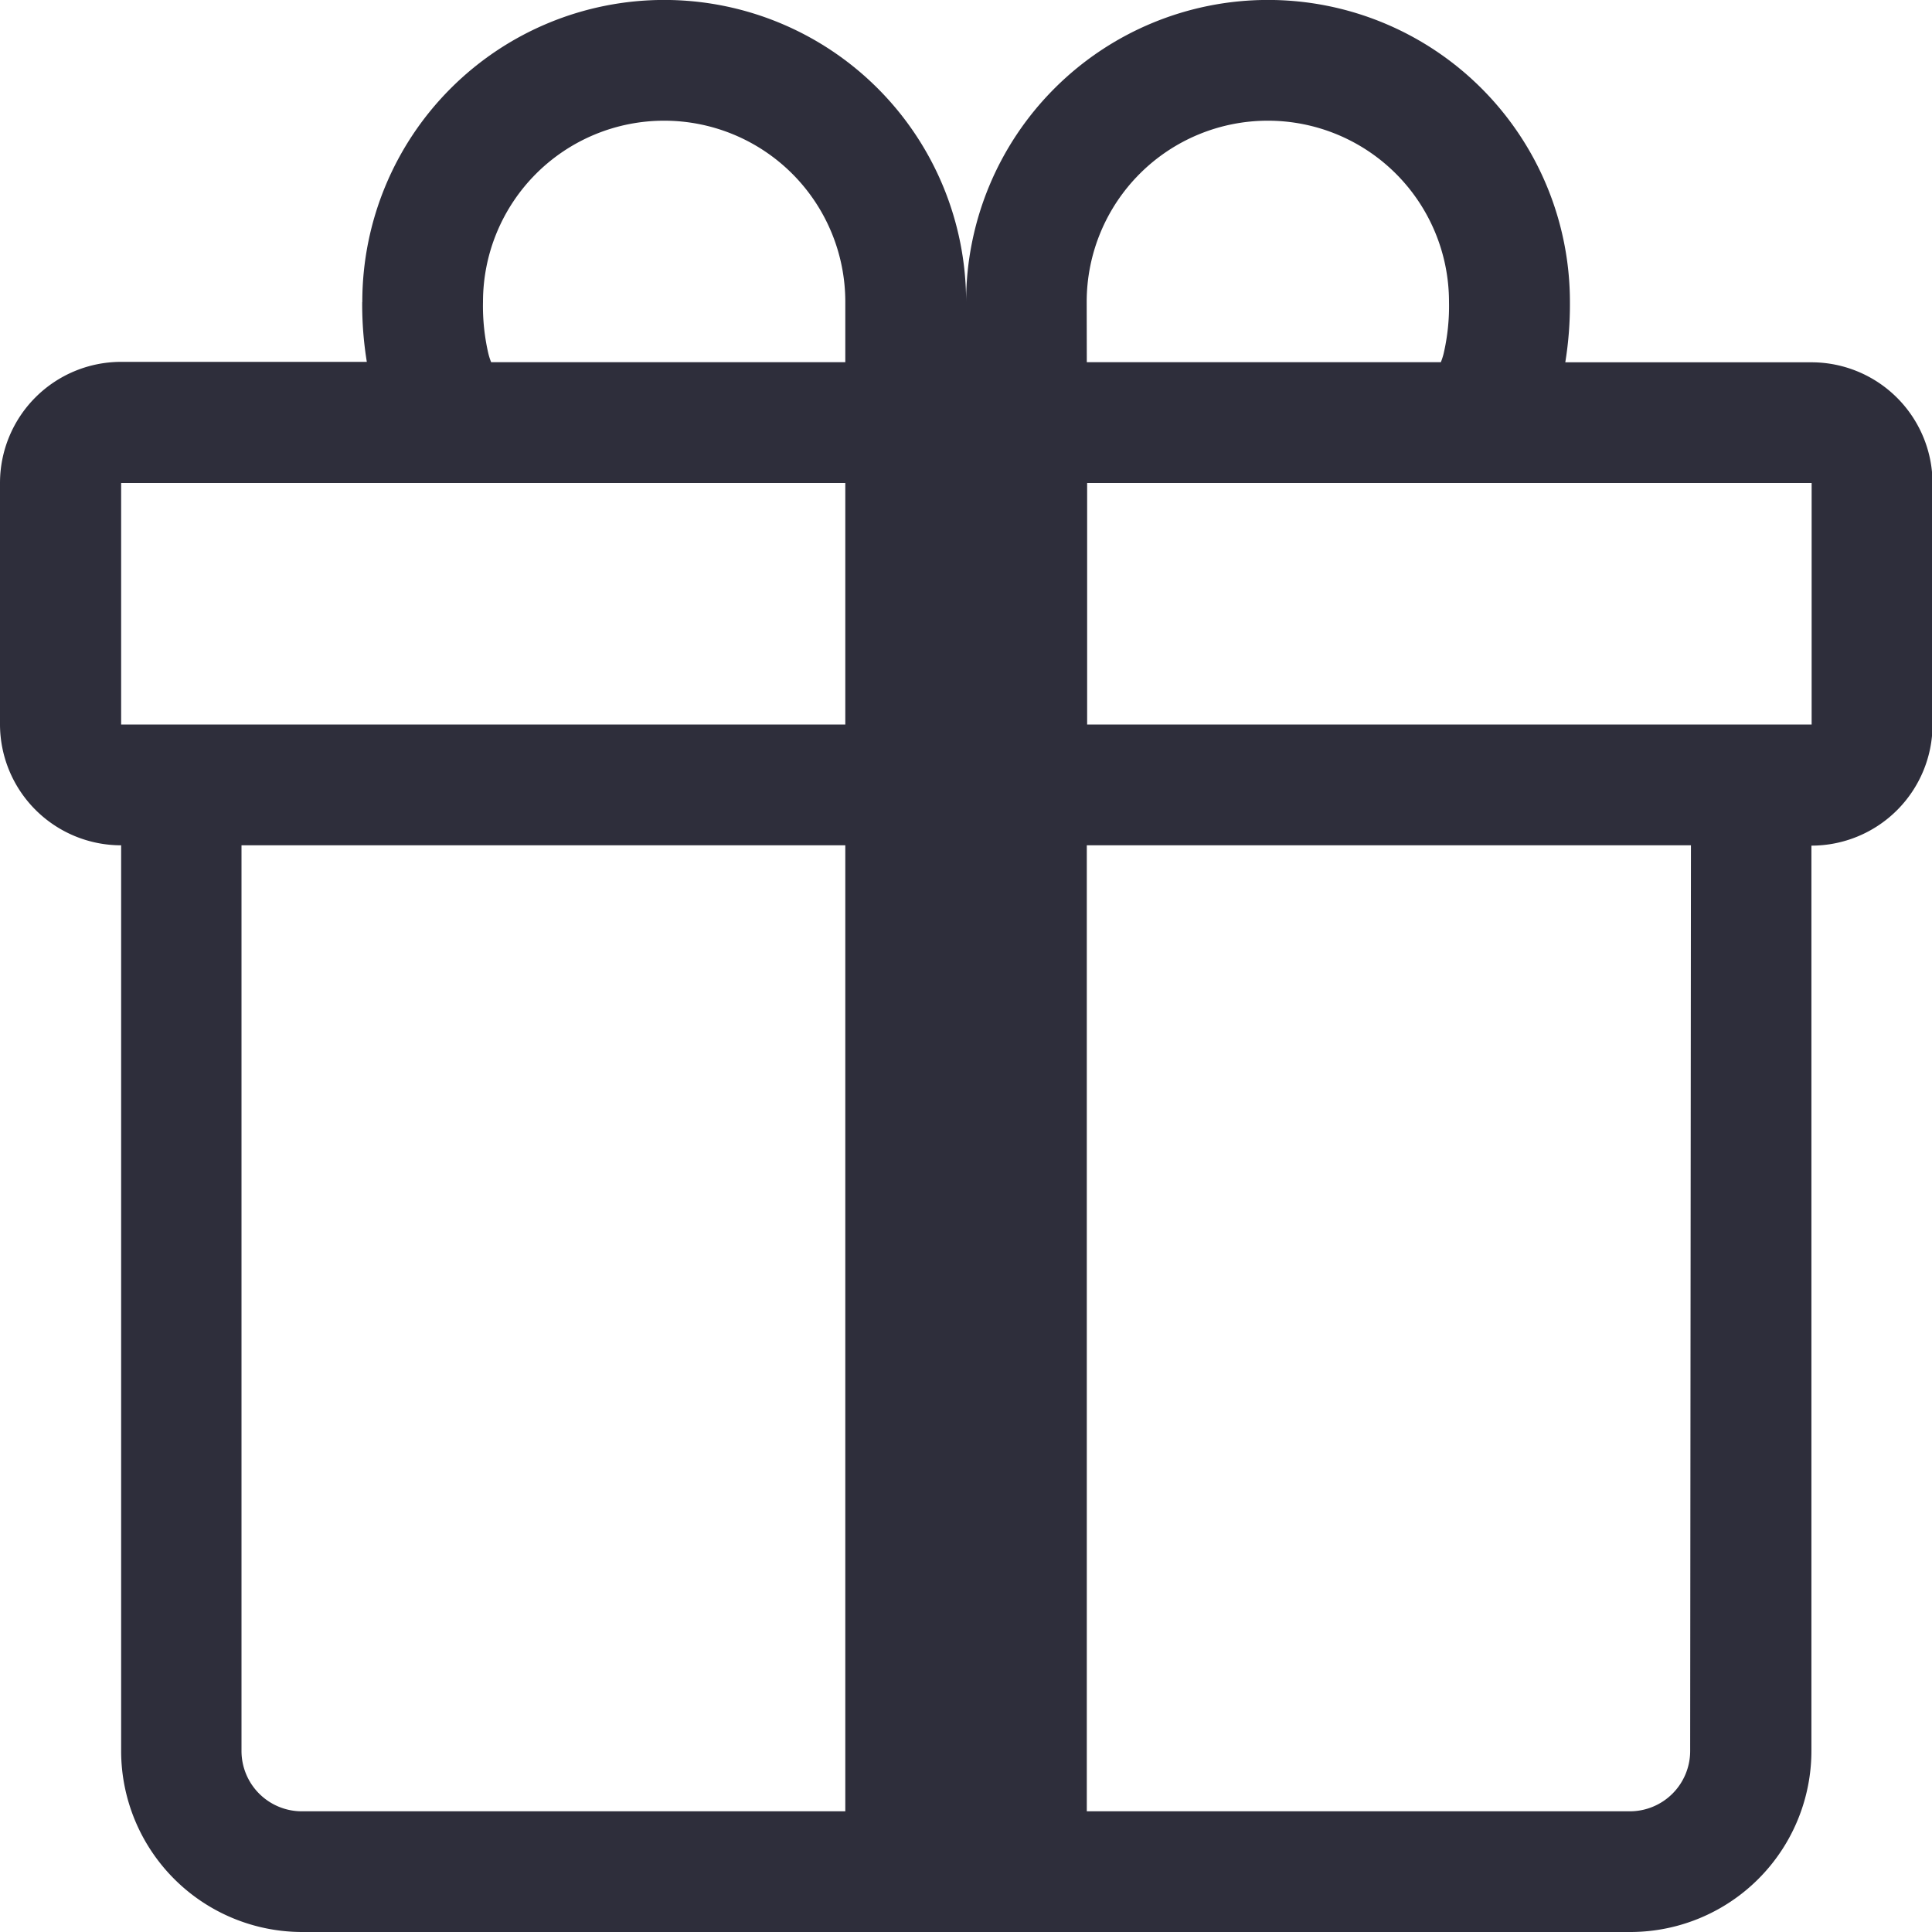 <svg xmlns="http://www.w3.org/2000/svg" width="17.544" height="17.544" viewBox="0 0 17.544 17.544">
                        <path id="gift" d="M3.29,2.741a2.741,2.741,0,0,1,5.483,0,2.741,2.741,0,0,1,5.483,0v.007a3.254,3.254,0,0,1-.042.542h2.235a1.1,1.1,0,0,1,1.1,1.1V6.579a1.1,1.1,0,0,1-1.1,1.1V15.9A1.645,1.645,0,0,1,14.8,17.544H2.741A1.645,1.645,0,0,1,1.1,15.9V7.676A1.1,1.1,0,0,1,0,6.579V4.386a1.1,1.1,0,0,1,1.1-1.1H3.331a3.254,3.254,0,0,1-.042-.542Zm1.171.548H7.676V2.741a1.645,1.645,0,1,0-3.29,0,1.906,1.906,0,0,0,.049.471.572.572,0,0,0,.025.077Zm5.408,0h3.215a.614.614,0,0,0,.025-.077,1.906,1.906,0,0,0,.049-.471,1.645,1.645,0,0,0-3.29,0ZM1.1,4.386V6.579H7.676V4.386Zm8.772,0V6.579h6.579V4.386Zm5.483,3.29H9.869v8.772H14.8a.548.548,0,0,0,.548-.548ZM7.676,16.448V7.676H2.193V15.9a.548.548,0,0,0,.548.548Z" fill="#2e2e3b"></path>
                    </svg>